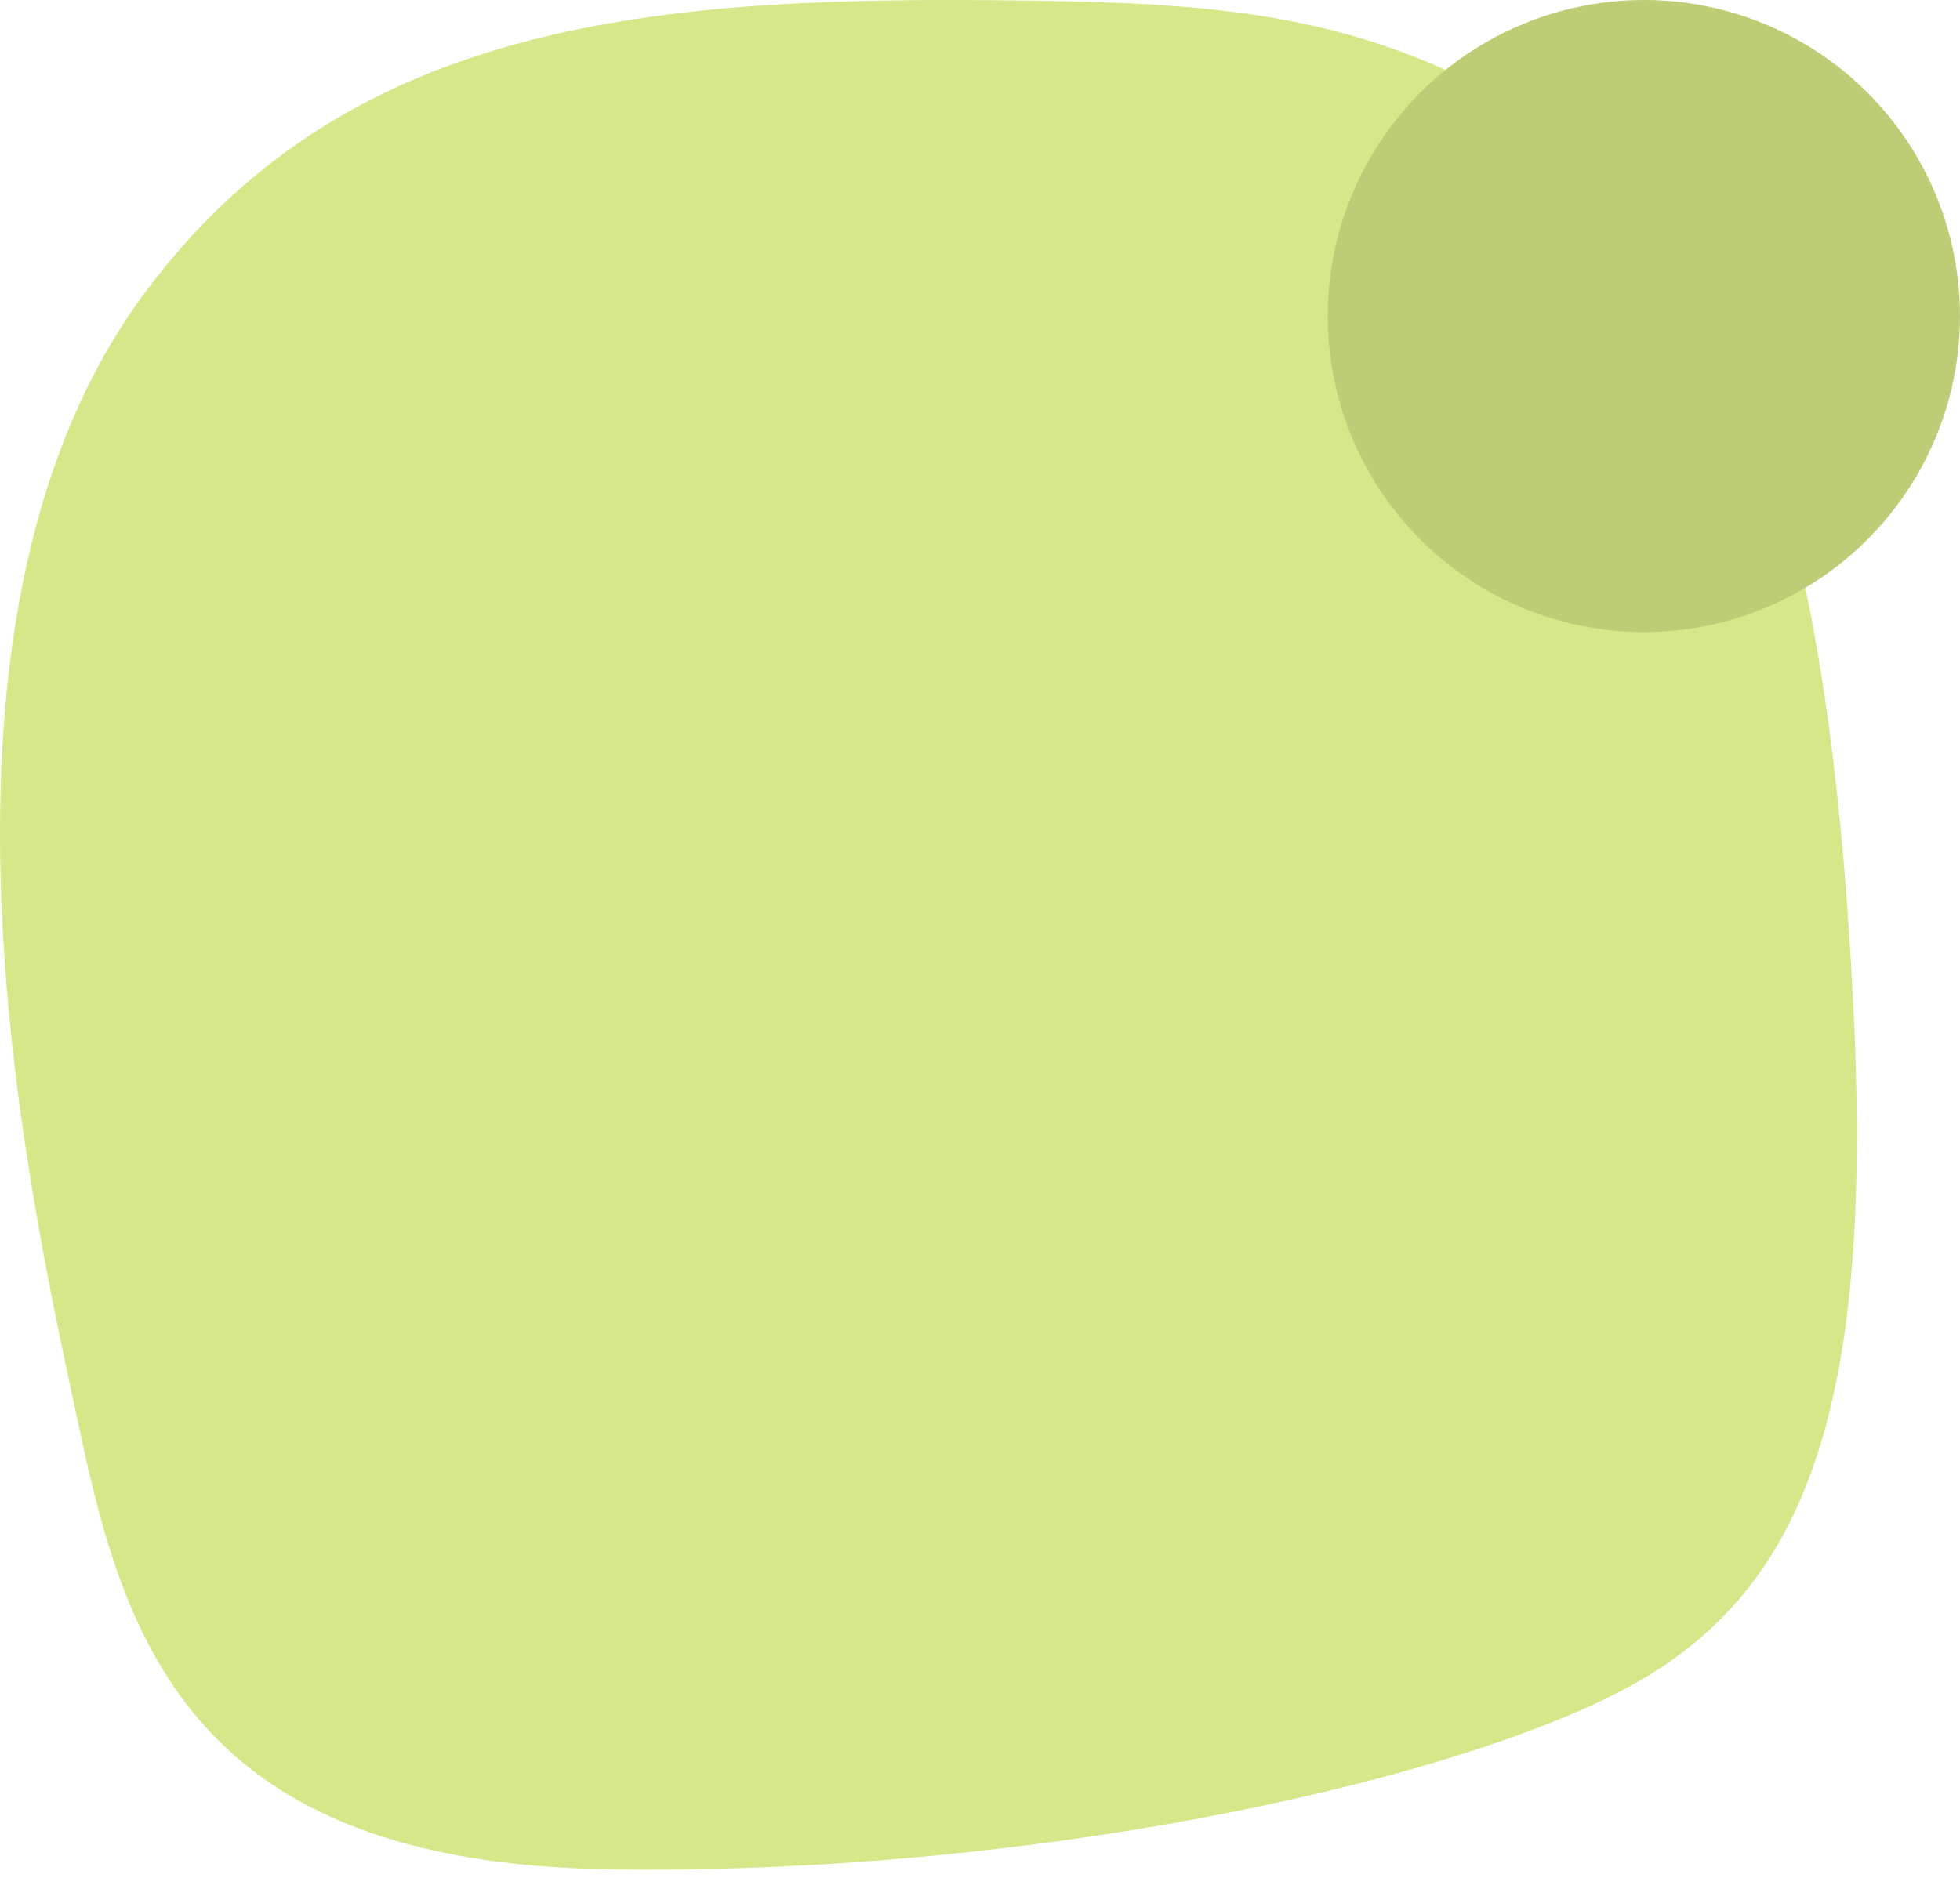 <?xml version="1.0" encoding="UTF-8"?> <svg xmlns="http://www.w3.org/2000/svg" width="62" height="60" viewBox="0 0 62 60" fill="none"><g clip-path="url(#clip0_26_714)"><path d="M4.541 9.32C10.805 0.827 20.288 -0.093 31.405 0.007C38.387 0.069 43.217 0.304 48.881 3.93C55.961 8.462 58.024 19.392 58.637 32.072C59.251 44.752 57.052 50.505 51.268 53.508C45.485 56.512 32.246 59.354 19.181 59.142C6.117 58.93 3.943 51.948 2.511 45.208C1.079 38.468 -3.29 19.936 4.541 9.32Z" fill="#D4E789"></path></g><circle cx="52" cy="10" r="10" fill="#BCCD75"></circle><defs><clipPath id="clip0_26_714"><rect width="58.736" height="59.153" fill="white"></rect></clipPath></defs></svg> 